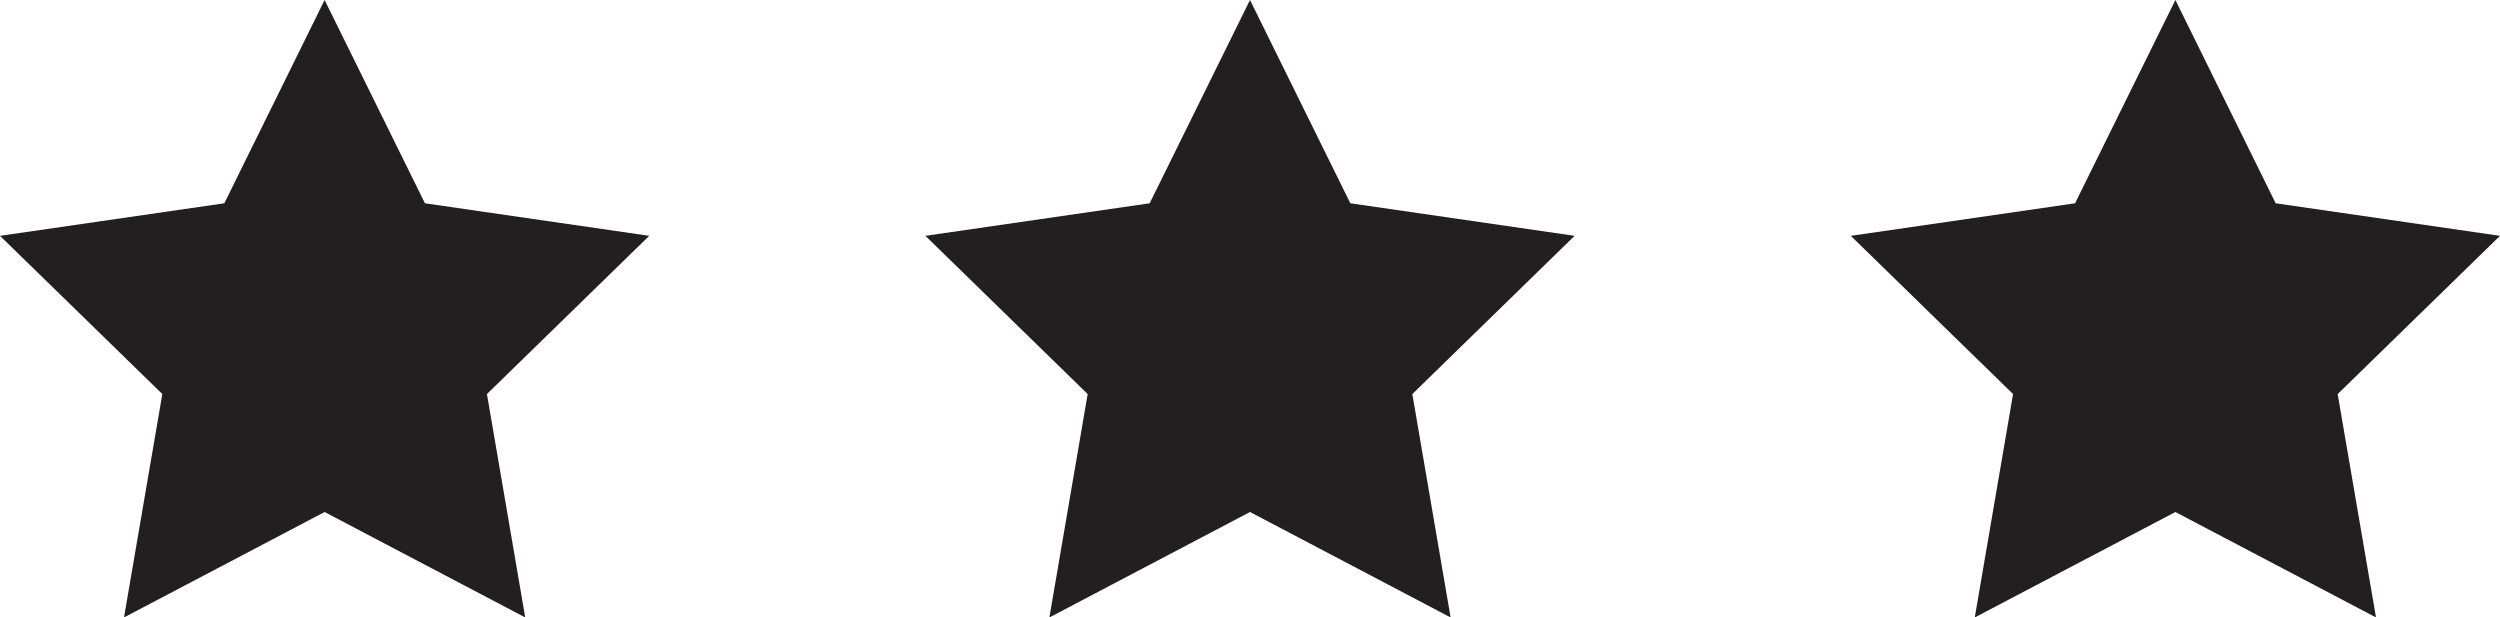 <svg xmlns="http://www.w3.org/2000/svg" id="Layer_1" data-name="Layer 1" viewBox="0 0 450 111.14"><defs><style>      .cls-1 {        fill: #231f20;        stroke-width: 0px;      }    </style></defs><polygon class="cls-1" points="58.43 0 76.49 36.59 116.86 42.45 87.65 70.93 94.54 111.14 58.43 92.16 22.32 111.14 29.22 70.93 0 42.45 40.38 36.59 58.43 0"></polygon><polygon class="cls-1" points="225 0 243.06 36.59 283.43 42.45 254.22 70.93 261.11 111.14 225 92.16 188.89 111.14 195.78 70.93 166.57 42.45 206.94 36.59 225 0"></polygon><polygon class="cls-1" points="391.57 0 409.62 36.59 450 42.45 420.78 70.93 427.68 111.14 391.57 92.16 355.46 111.14 362.35 70.93 333.14 42.45 373.51 36.59 391.57 0"></polygon></svg>